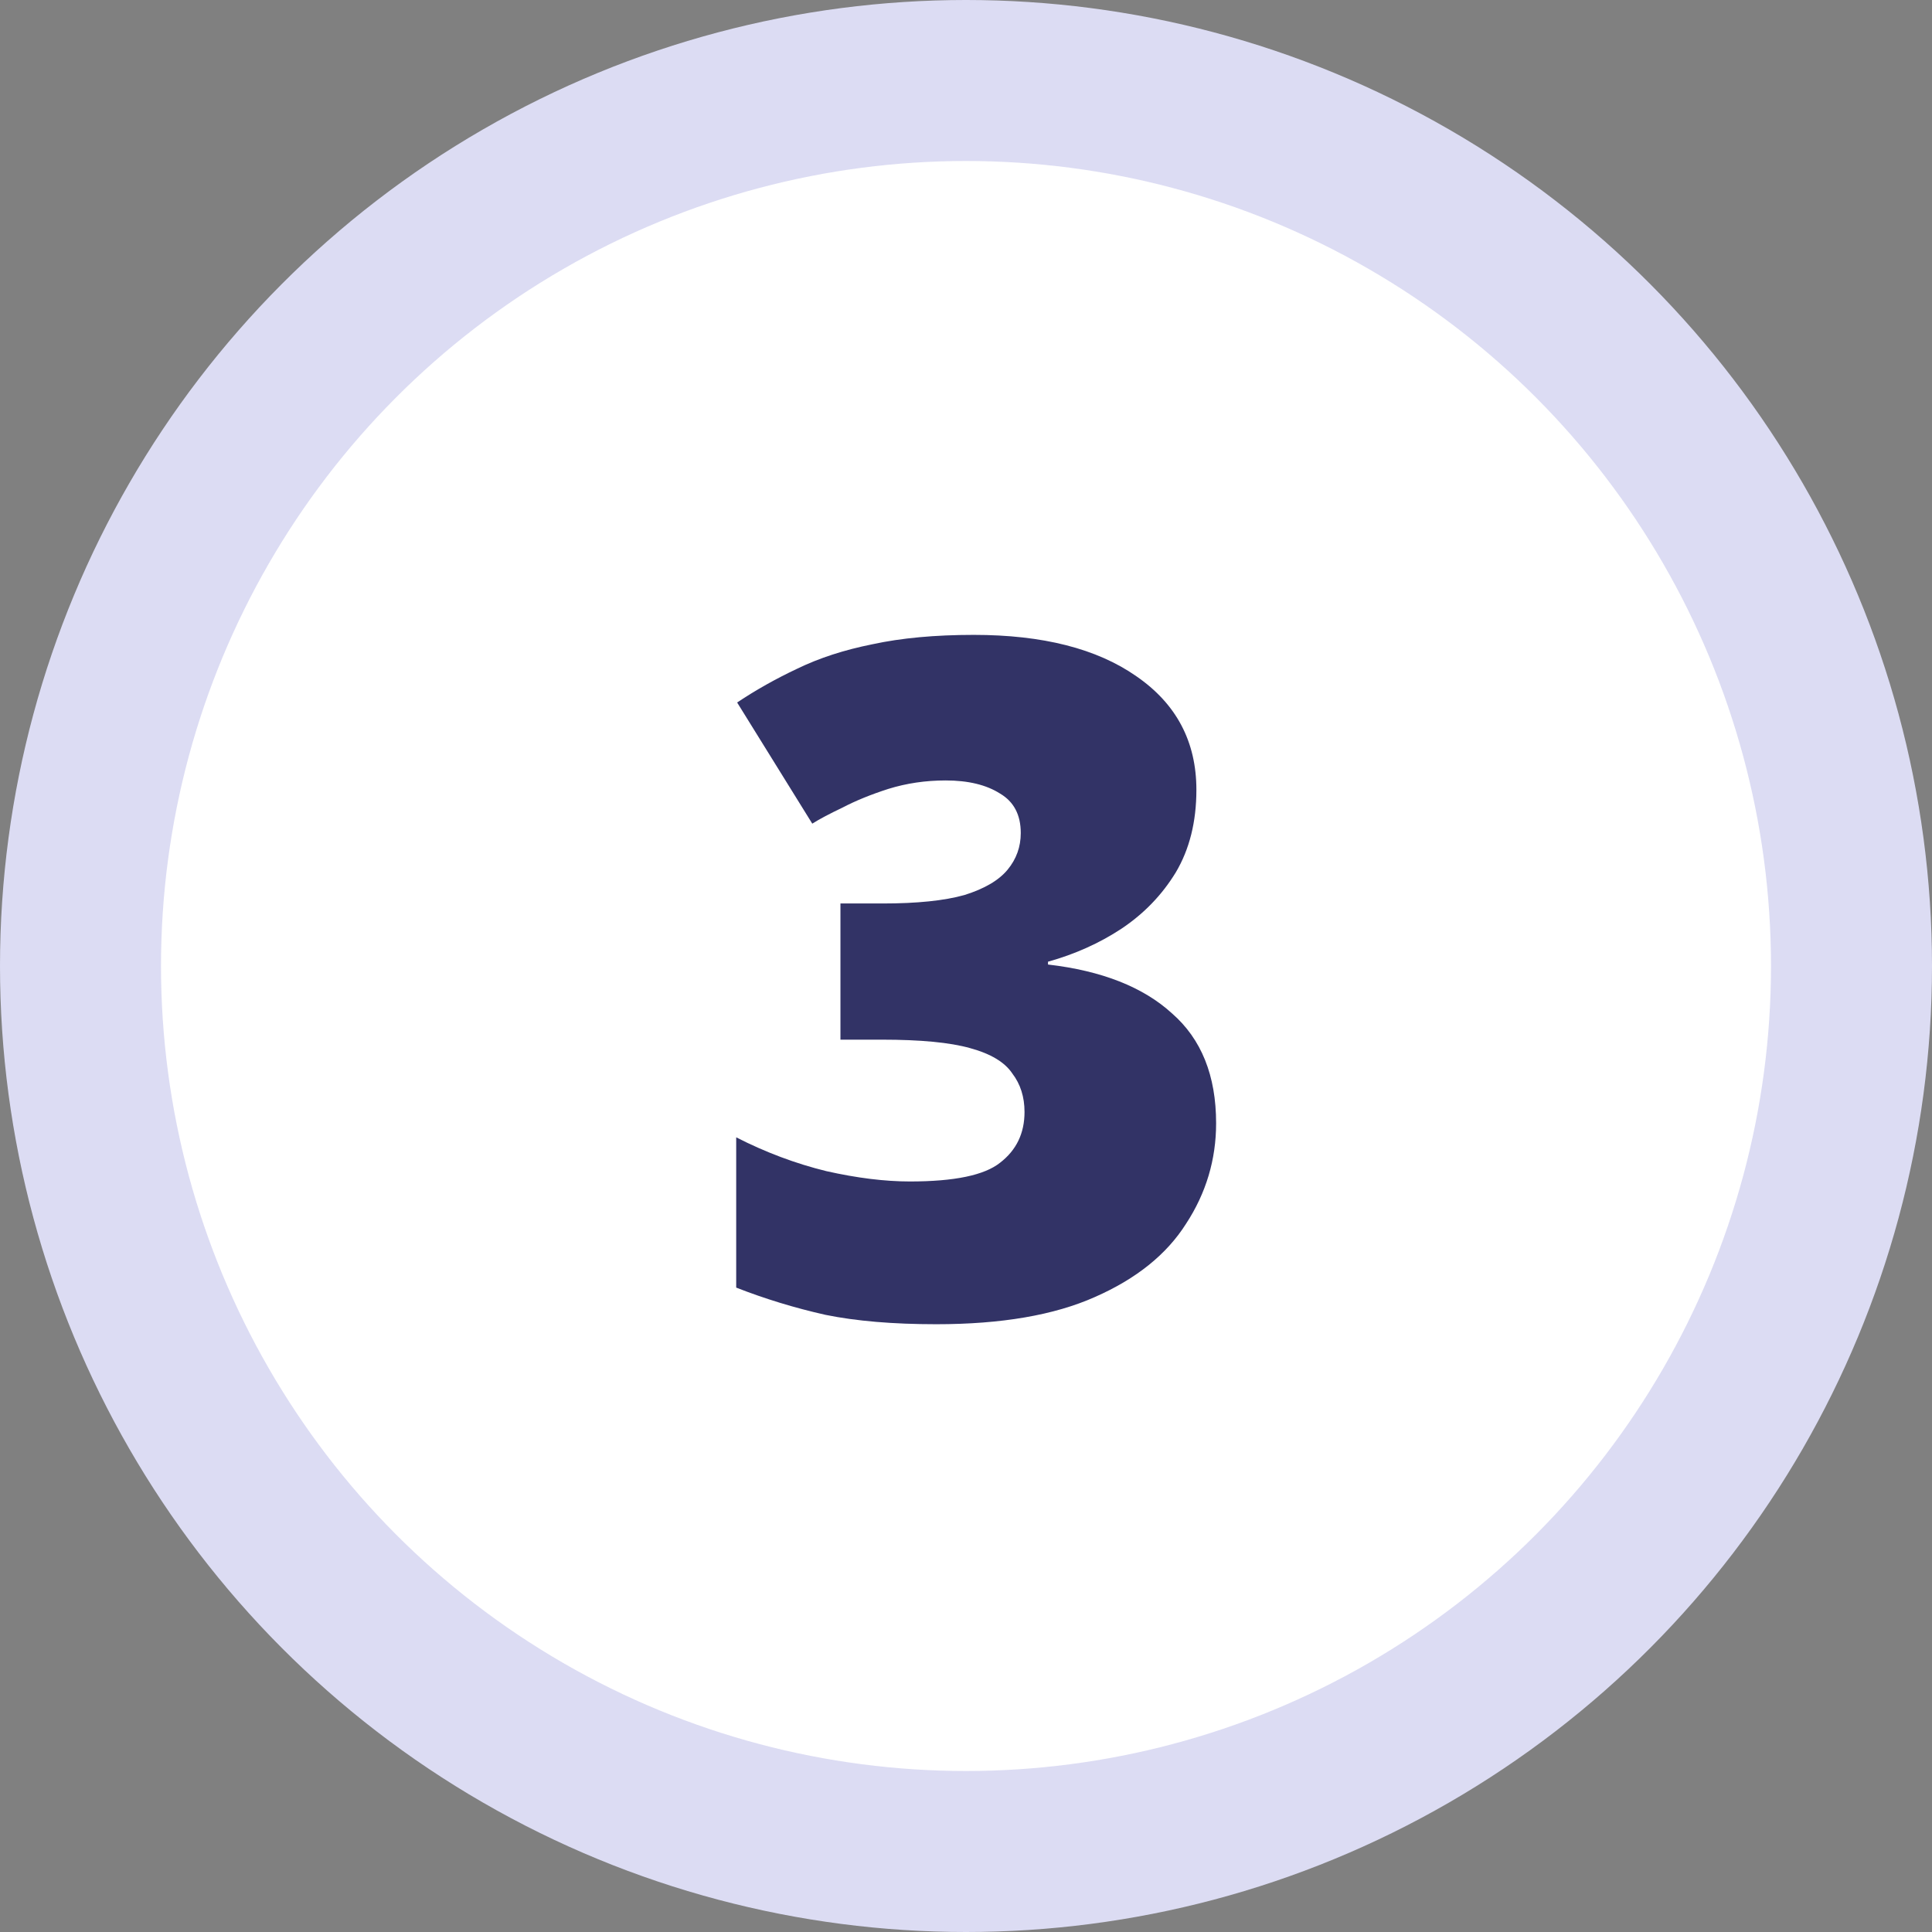 <svg xmlns="http://www.w3.org/2000/svg" width="72" height="72" viewBox="0 0 72 72" fill="none"><rect x="0" y="0" width="72" height="72" fill="#808080" stroke="none"/><circle cx="36" cy="36" r="33" fill="white" stroke="#DCDCF3" stroke-width="6"></circle><path d="M44.586 29.435C44.586 30.625 44.329 31.652 43.816 32.515C43.303 33.355 42.626 34.055 41.786 34.615C40.969 35.152 40.059 35.56 39.056 35.84V35.945C41.063 36.178 42.603 36.785 43.676 37.765C44.773 38.722 45.321 40.087 45.321 41.86C45.321 43.213 44.948 44.462 44.201 45.605C43.478 46.748 42.346 47.658 40.806 48.335C39.289 49.012 37.318 49.35 34.891 49.35C33.281 49.35 31.904 49.233 30.761 49C29.618 48.743 28.509 48.405 27.436 47.985V42.385C28.533 42.945 29.653 43.365 30.796 43.645C31.939 43.902 32.978 44.03 33.911 44.03C35.568 44.03 36.688 43.797 37.271 43.33C37.878 42.863 38.181 42.233 38.181 41.44C38.181 40.88 38.029 40.402 37.726 40.005C37.446 39.585 36.921 39.27 36.151 39.06C35.404 38.85 34.308 38.745 32.861 38.745H31.321V33.67H32.896C34.179 33.67 35.194 33.565 35.941 33.355C36.688 33.122 37.224 32.807 37.551 32.41C37.878 32.013 38.041 31.558 38.041 31.045C38.041 30.368 37.784 29.878 37.271 29.575C36.758 29.248 36.081 29.085 35.241 29.085C34.494 29.085 33.783 29.19 33.106 29.4C32.453 29.61 31.881 29.843 31.391 30.1C30.901 30.333 30.528 30.532 30.271 30.695L27.471 26.18C28.171 25.713 28.918 25.293 29.711 24.92C30.528 24.523 31.461 24.22 32.511 24.01C33.584 23.777 34.844 23.66 36.291 23.66C38.858 23.66 40.876 24.173 42.346 25.2C43.839 26.227 44.586 27.638 44.586 29.435Z" fill="#323366"></path></svg>